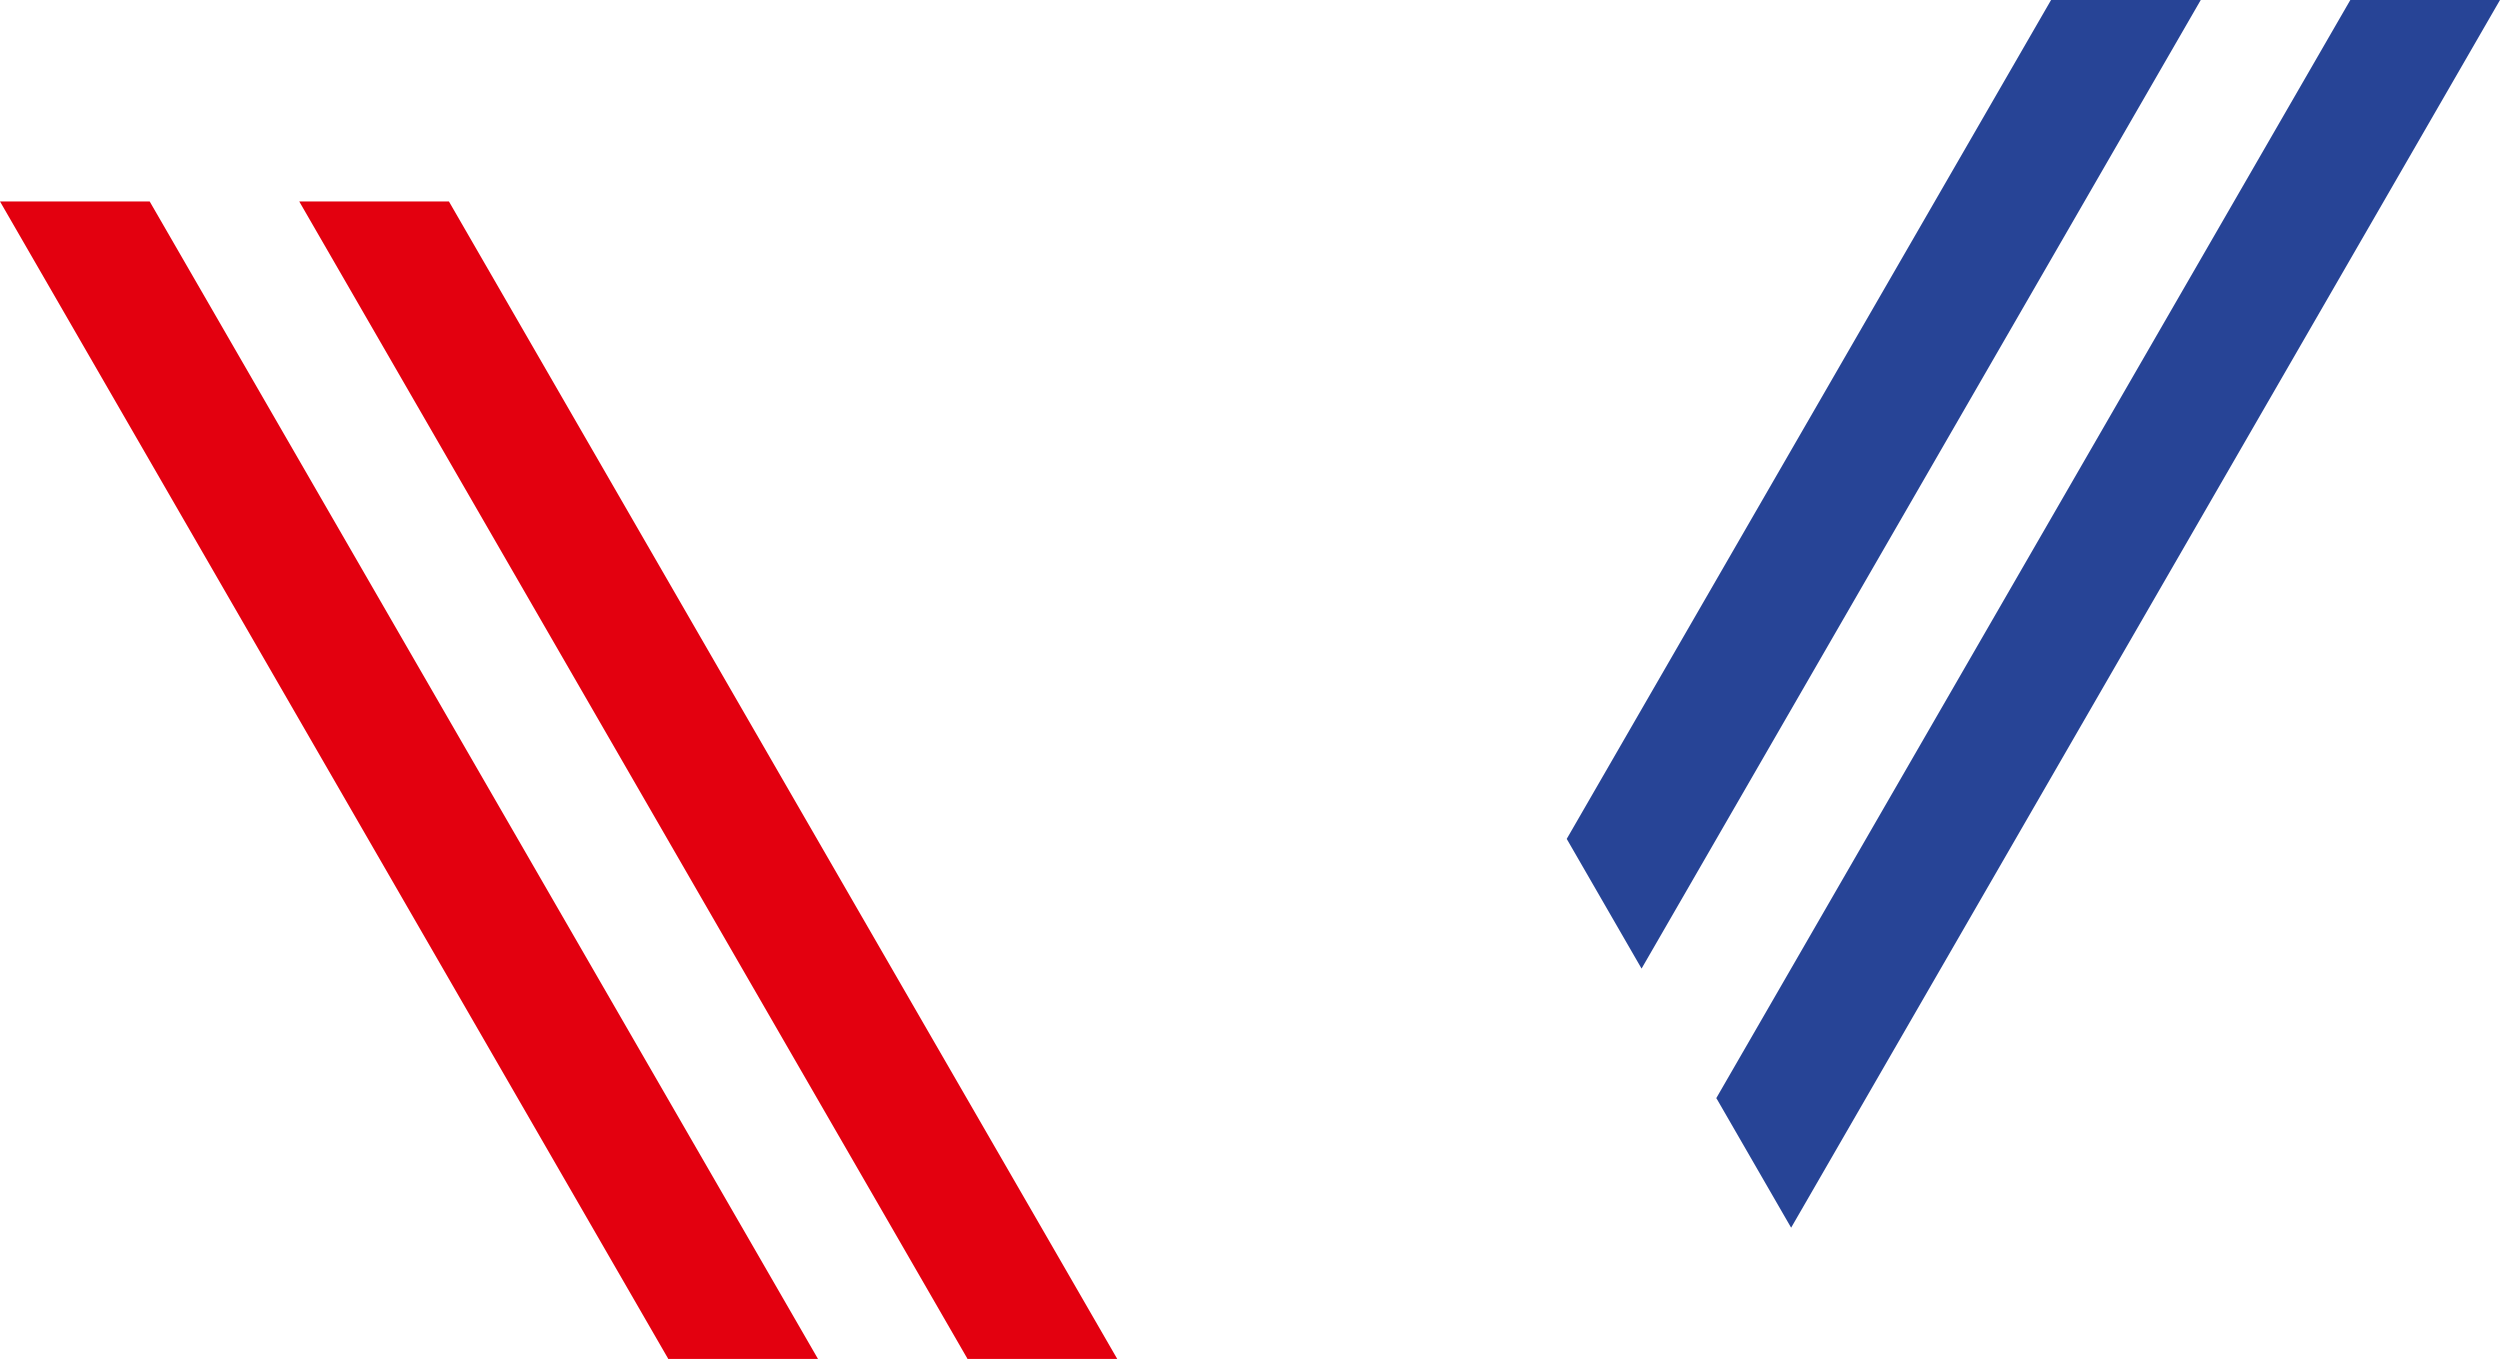 <?xml version="1.0" encoding="UTF-8"?> <svg xmlns="http://www.w3.org/2000/svg" id="_Слой_1" data-name="Слой 1" viewBox="0 0 212.45 115.48"><defs><style> .cls-1 { fill: #e3000f; } .cls-2 { fill: #274496; } </style></defs><polygon class="cls-1" points="69.51 115.48 69.5 115.46 63.14 104.44 12.72 17.12 0 17.12 56.78 115.46 56.77 115.48 69.51 115.48"></polygon><polygon class="cls-1" points="82.22 115.48 94.94 115.48 94.93 115.46 88.57 104.44 82.21 93.43 75.85 82.42 38.15 17.12 25.43 17.12 69.49 93.43 75.85 104.44 82.21 115.46 82.2 115.48 82.22 115.48"></polygon><polygon class="cls-2" points="139.5 82.31 187.02 0 174.3 0 133.14 71.29 133.21 71.41 139.5 82.31"></polygon><polygon class="cls-2" points="199.73 0 145.85 93.32 145.92 93.43 152.21 104.33 212.45 0 199.73 0"></polygon></svg> 